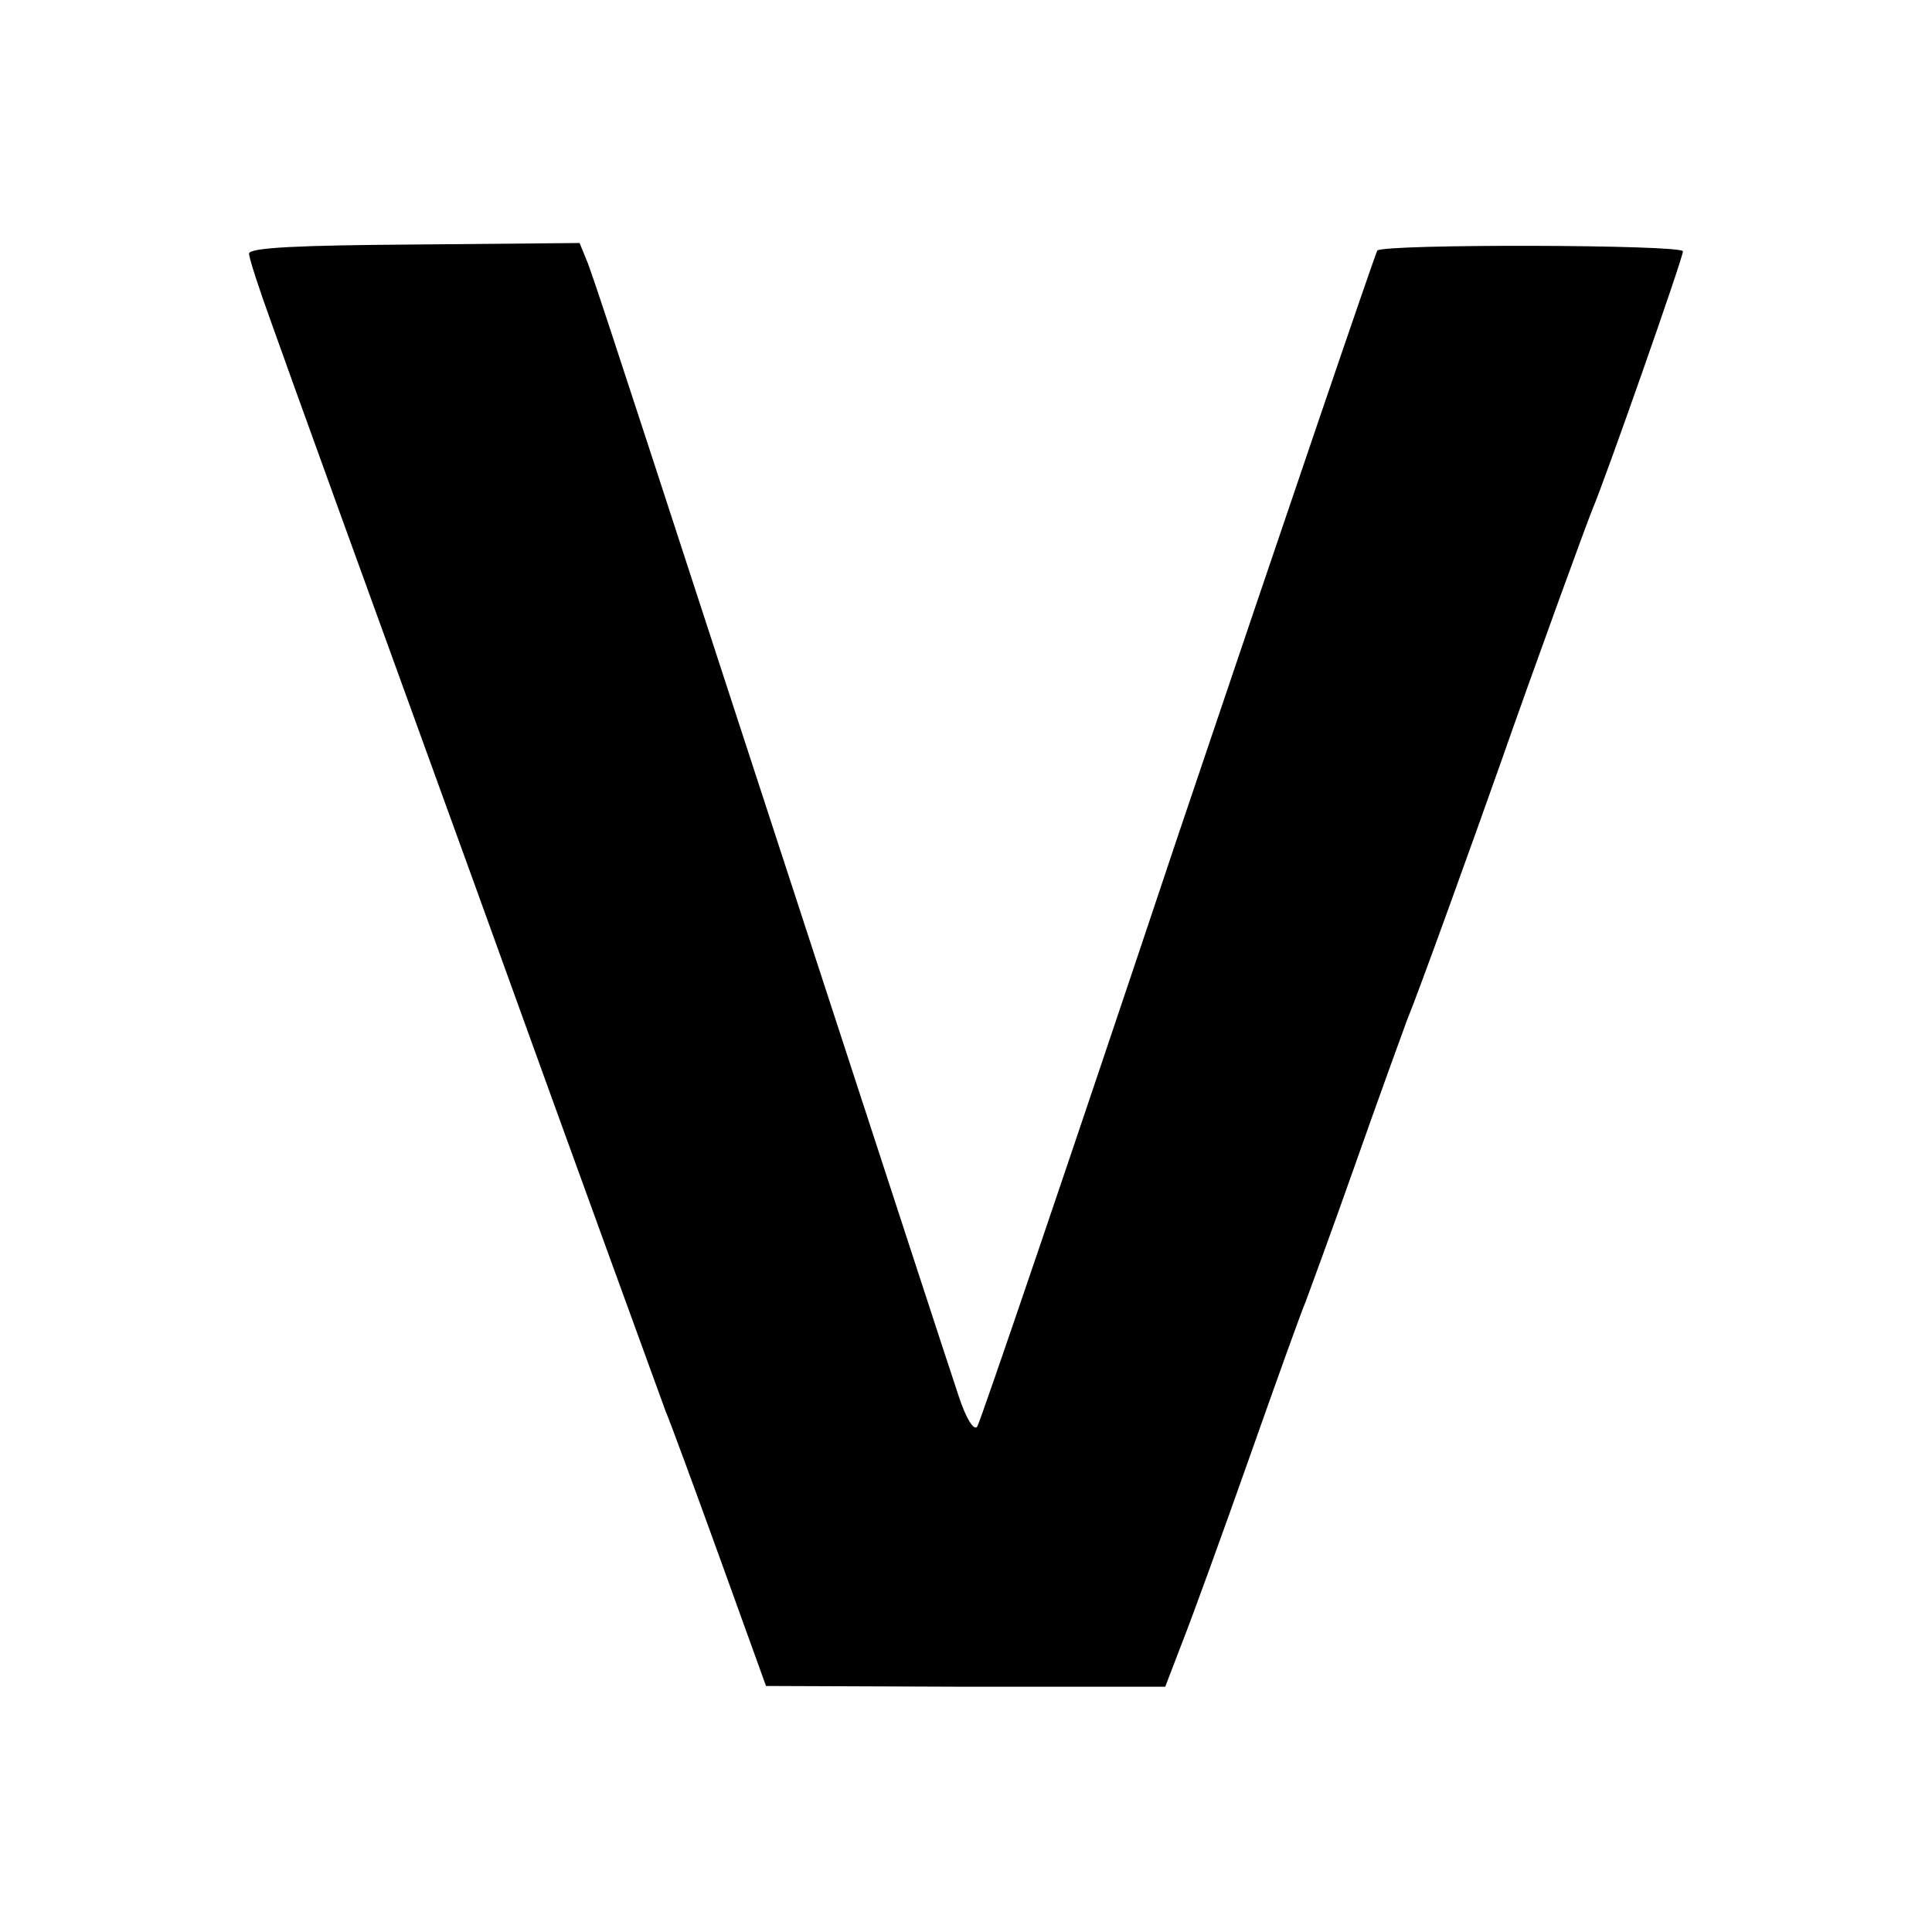 <?xml version="1.0" standalone="no"?>
<!DOCTYPE svg PUBLIC "-//W3C//DTD SVG 20010904//EN"
 "http://www.w3.org/TR/2001/REC-SVG-20010904/DTD/svg10.dtd">
<svg version="1.0" xmlns="http://www.w3.org/2000/svg"
 width="256pt" height="256pt" viewBox="0 0 256 256"
 preserveAspectRatio="xMidYMid meet">
<g transform="translate(0,256) scale(0.1,-0.1)"
fill="#000000" stroke="none">
<path d="M330 2224 c0 -6 13 -46 29 -90 15 -43 137 -380 271 -749 133 -369
247 -681 252 -695 6 -14 38 -101 72 -195 l61 -169 264 -1 265 0 23 60 c13 33
53 143 89 245 36 102 69 194 74 205 4 11 34 92 65 180 31 88 63 176 70 195 14
33 92 250 122 335 48 137 116 323 123 340 16 37 120 333 120 342 0 9 -396 10
-405 1 -2 -2 -121 -351 -264 -775 -142 -425 -262 -777 -266 -783 -4 -7 -15 10
-25 41 -18 54 -60 183 -310 949 -169 519 -170 520 -181 551 l-11 27 -219 -2
c-151 -1 -219 -4 -219 -12z"/>
</g>
</svg>
